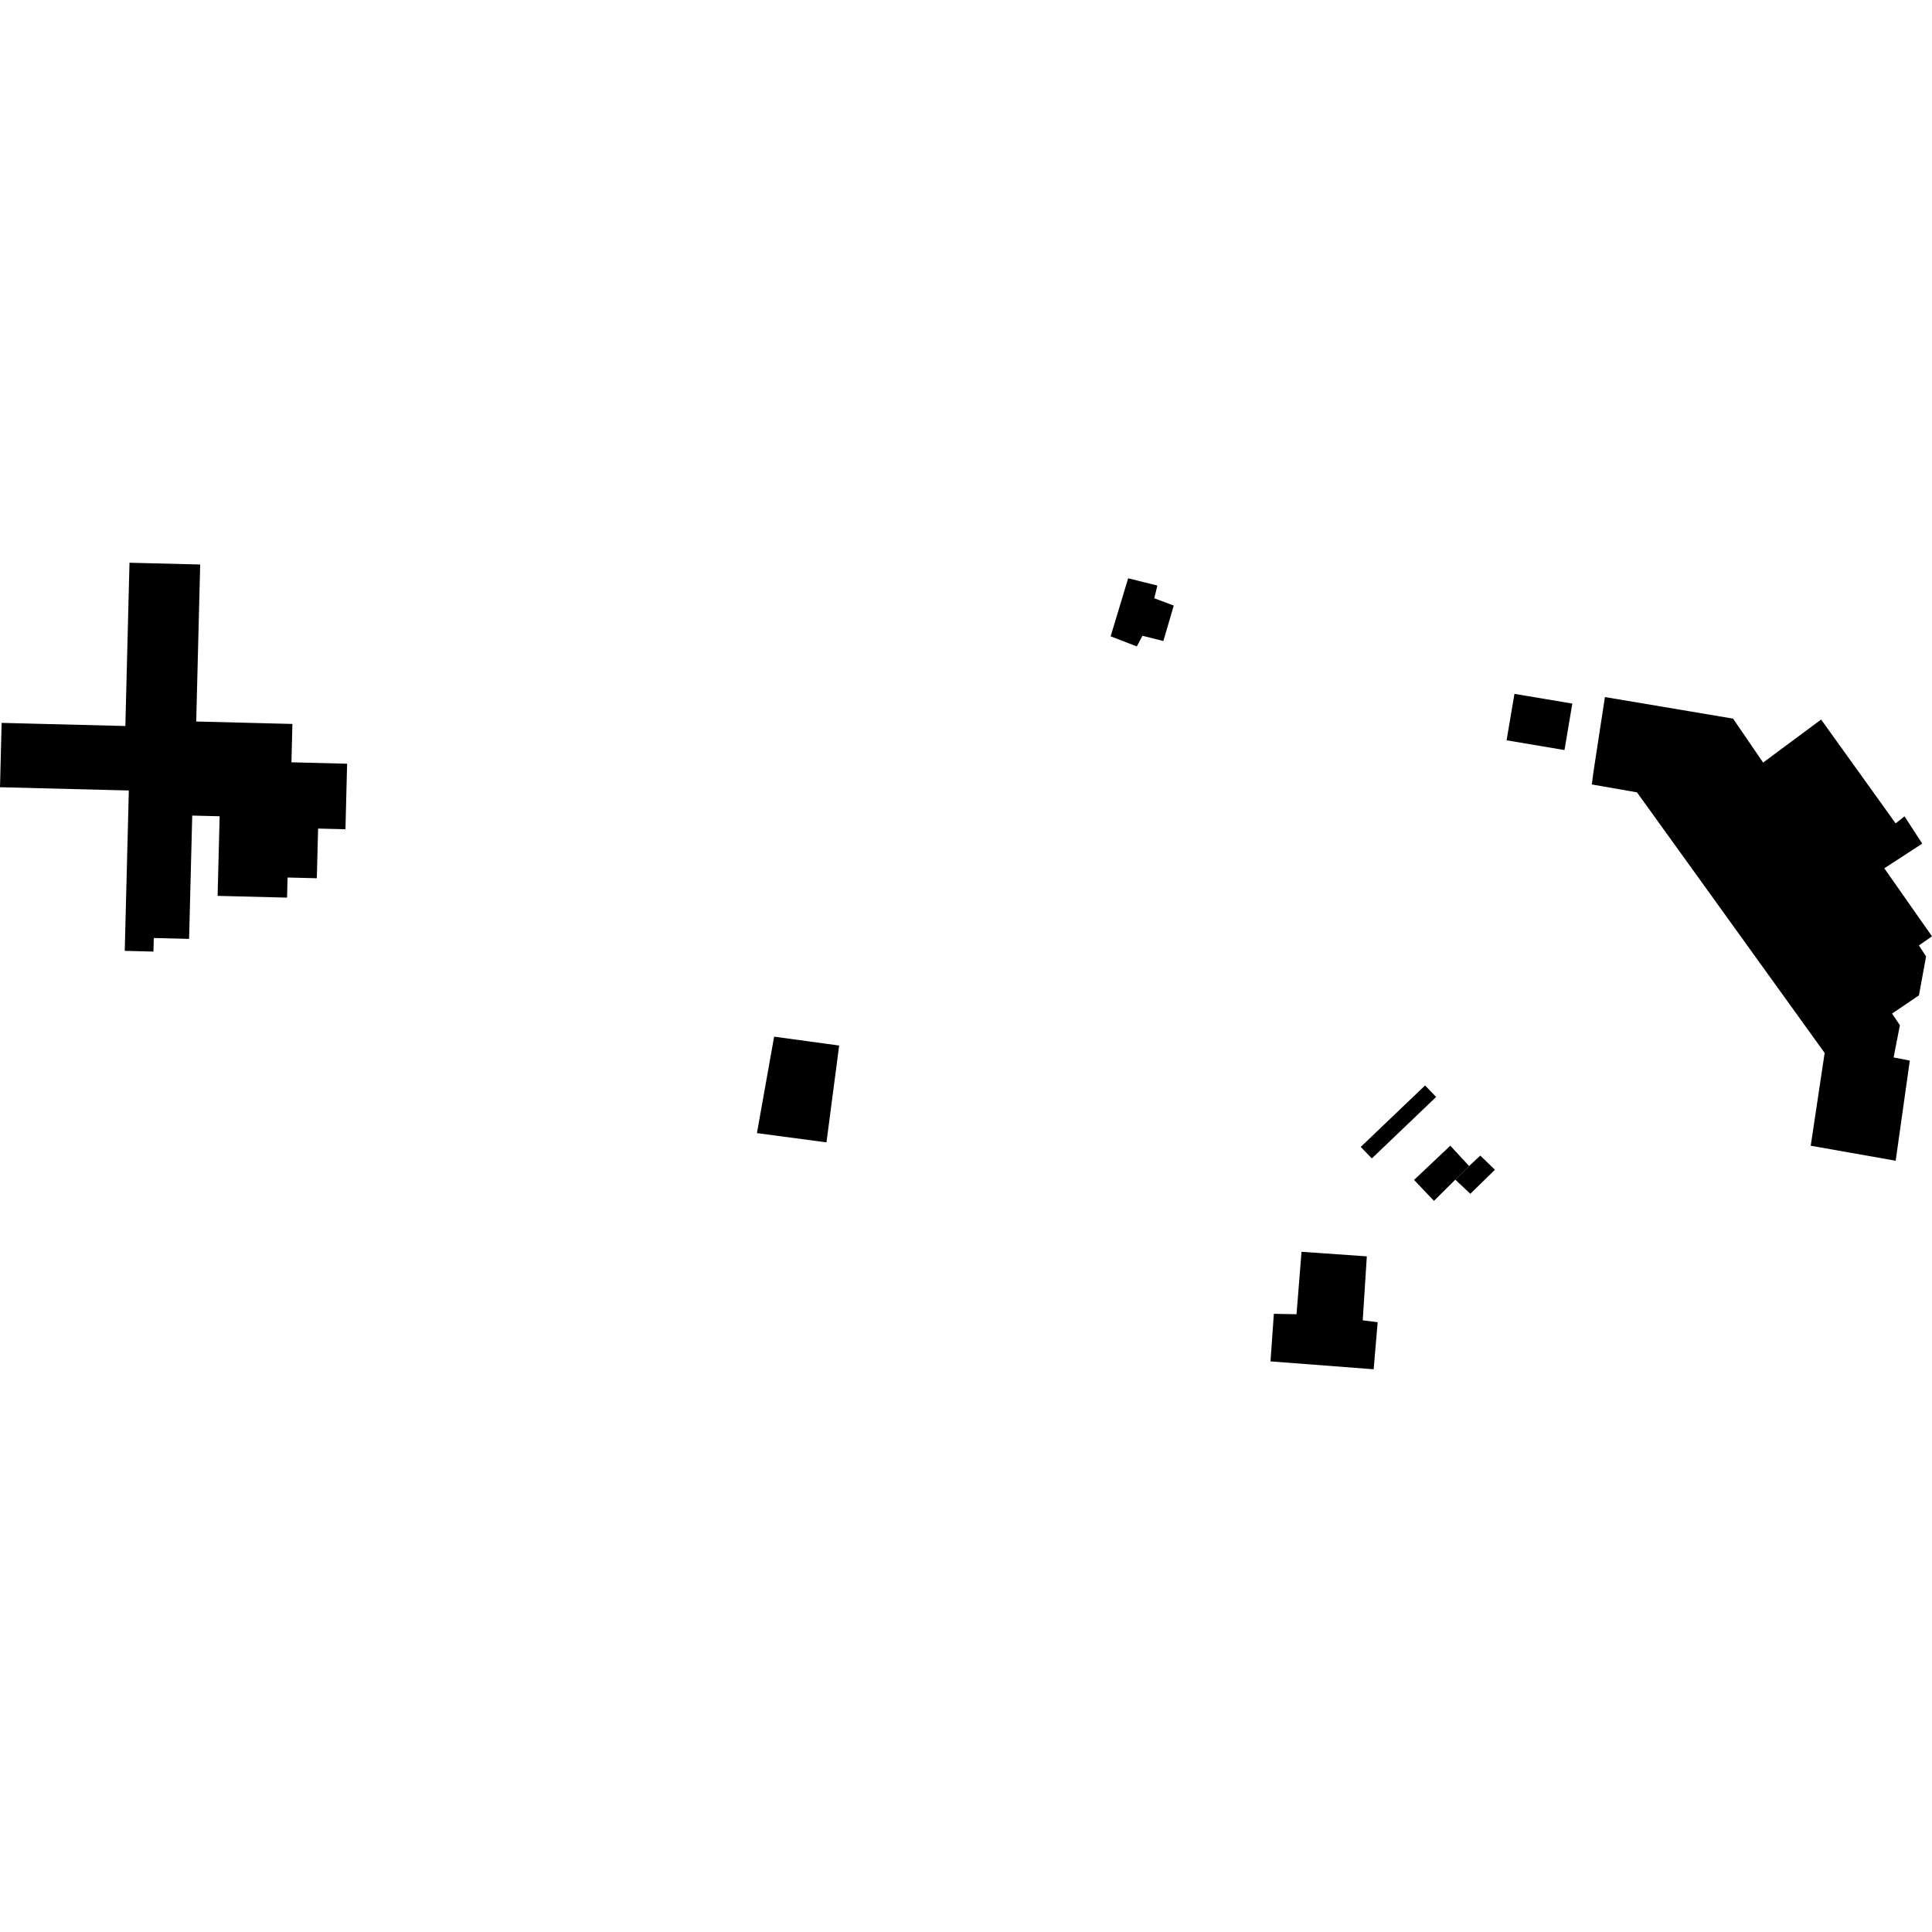 <?xml version="1.0" encoding="utf-8" standalone="no"?>
<!DOCTYPE svg PUBLIC "-//W3C//DTD SVG 1.1//EN"
  "http://www.w3.org/Graphics/SVG/1.1/DTD/svg11.dtd">
<!-- Created with matplotlib (https://matplotlib.org/) -->
<svg height="288pt" version="1.1" viewBox="0 0 288 288" width="288pt" xmlns="http://www.w3.org/2000/svg" xmlns:xlink="http://www.w3.org/1999/xlink">
 <defs>
  <style type="text/css">
*{stroke-linecap:butt;stroke-linejoin:round;}
  </style>
 </defs>
 <g id="figure_1">
  <g id="patch_1">
   <path d="M 0 288 
L 288 288 
L 288 0 
L 0 0 
z
" style="fill:none;opacity:0;"/>
  </g>
  <g id="axes_1">
   <g id="PatchCollection_1">
    <path clip-path="url(#pd680158906)" d="M 225.755 103.432 
L 224.585 110.356 
L 233.214 111.808 
L 234.385 104.88 
L 225.755 103.432 
"/>
    <path clip-path="url(#pd680158906)" d="M 210.791 175.888 
L 213.759 179.013 
L 216.94 175.854 
L 218.996 173.816 
L 216.194 170.787 
L 210.791 175.888 
"/>
    <path clip-path="url(#pd680158906)" d="M 237.539 115.031 
L 239.244 103.909 
L 258.347 107.124 
L 262.823 113.675 
L 271.472 107.261 
L 282.579 122.739 
L 283.902 121.686 
L 286.541 125.759 
L 280.892 129.436 
L 288 139.578 
L 286.048 140.935 
L 287.117 142.569 
L 286.054 148.379 
L 282.046 151.09 
L 283.213 152.828 
L 282.278 157.632 
L 284.691 158.098 
L 282.586 173.028 
L 269.922 170.792 
L 271.998 156.962 
L 244.025 118.116 
L 237.29 116.937 
L 237.539 115.031 
"/>
    <path clip-path="url(#pd680158906)" d="M 19.303 83.885 
L 18.687 108.225 
L 0.243 107.759 
L -0 117.351 
L 19.204 117.837 
L 18.596 141.741 
L 22.874 141.852 
L 22.927 139.825 
L 28.187 139.958 
L 28.655 121.578 
L 32.741 121.679 
L 32.439 133.546 
L 42.79 133.807 
L 42.868 130.81 
L 47.229 130.918 
L 47.418 123.513 
L 51.497 123.615 
L 51.744 113.847 
L 43.444 113.636 
L 43.589 107.918 
L 29.25 107.554 
L 29.841 84.15 
L 19.303 83.885 
"/>
    <path clip-path="url(#pd680158906)" d="M 112.835 168.912 
L 115.397 154.532 
L 125.092 155.857 
L 123.202 170.289 
L 112.835 168.912 
"/>
    <path clip-path="url(#pd680158906)" d="M 165.562 94.854 
L 168.174 86.206 
L 172.524 87.29 
L 172.068 89.185 
L 174.969 90.27 
L 173.42 95.558 
L 170.308 94.773 
L 169.461 96.362 
L 165.562 94.854 
"/>
    <path clip-path="url(#pd680158906)" d="M 194.017 186.603 
L 203.751 187.283 
L 203.141 196.818 
L 205.367 197.104 
L 204.77 204.115 
L 189.39 202.938 
L 189.891 195.847 
L 193.27 195.911 
L 194.017 186.603 
"/>
    <path clip-path="url(#pd680158906)" d="M 202.843 170.969 
L 212.43 161.809 
L 214.083 163.521 
L 204.496 172.686 
L 202.843 170.969 
"/>
    <path clip-path="url(#pd680158906)" d="M 216.94 175.854 
L 217.807 176.667 
L 219.182 177.955 
L 222.848 174.372 
L 221.776 173.34 
L 220.663 172.262 
L 218.996 173.816 
L 216.94 175.854 
"/>
   </g>
  </g>
 </g>
 <defs>
  <clipPath id="pd680158906">
   <rect height="120.23" width="288" x="0" y="83.885"/>
  </clipPath>
 </defs>
</svg>
